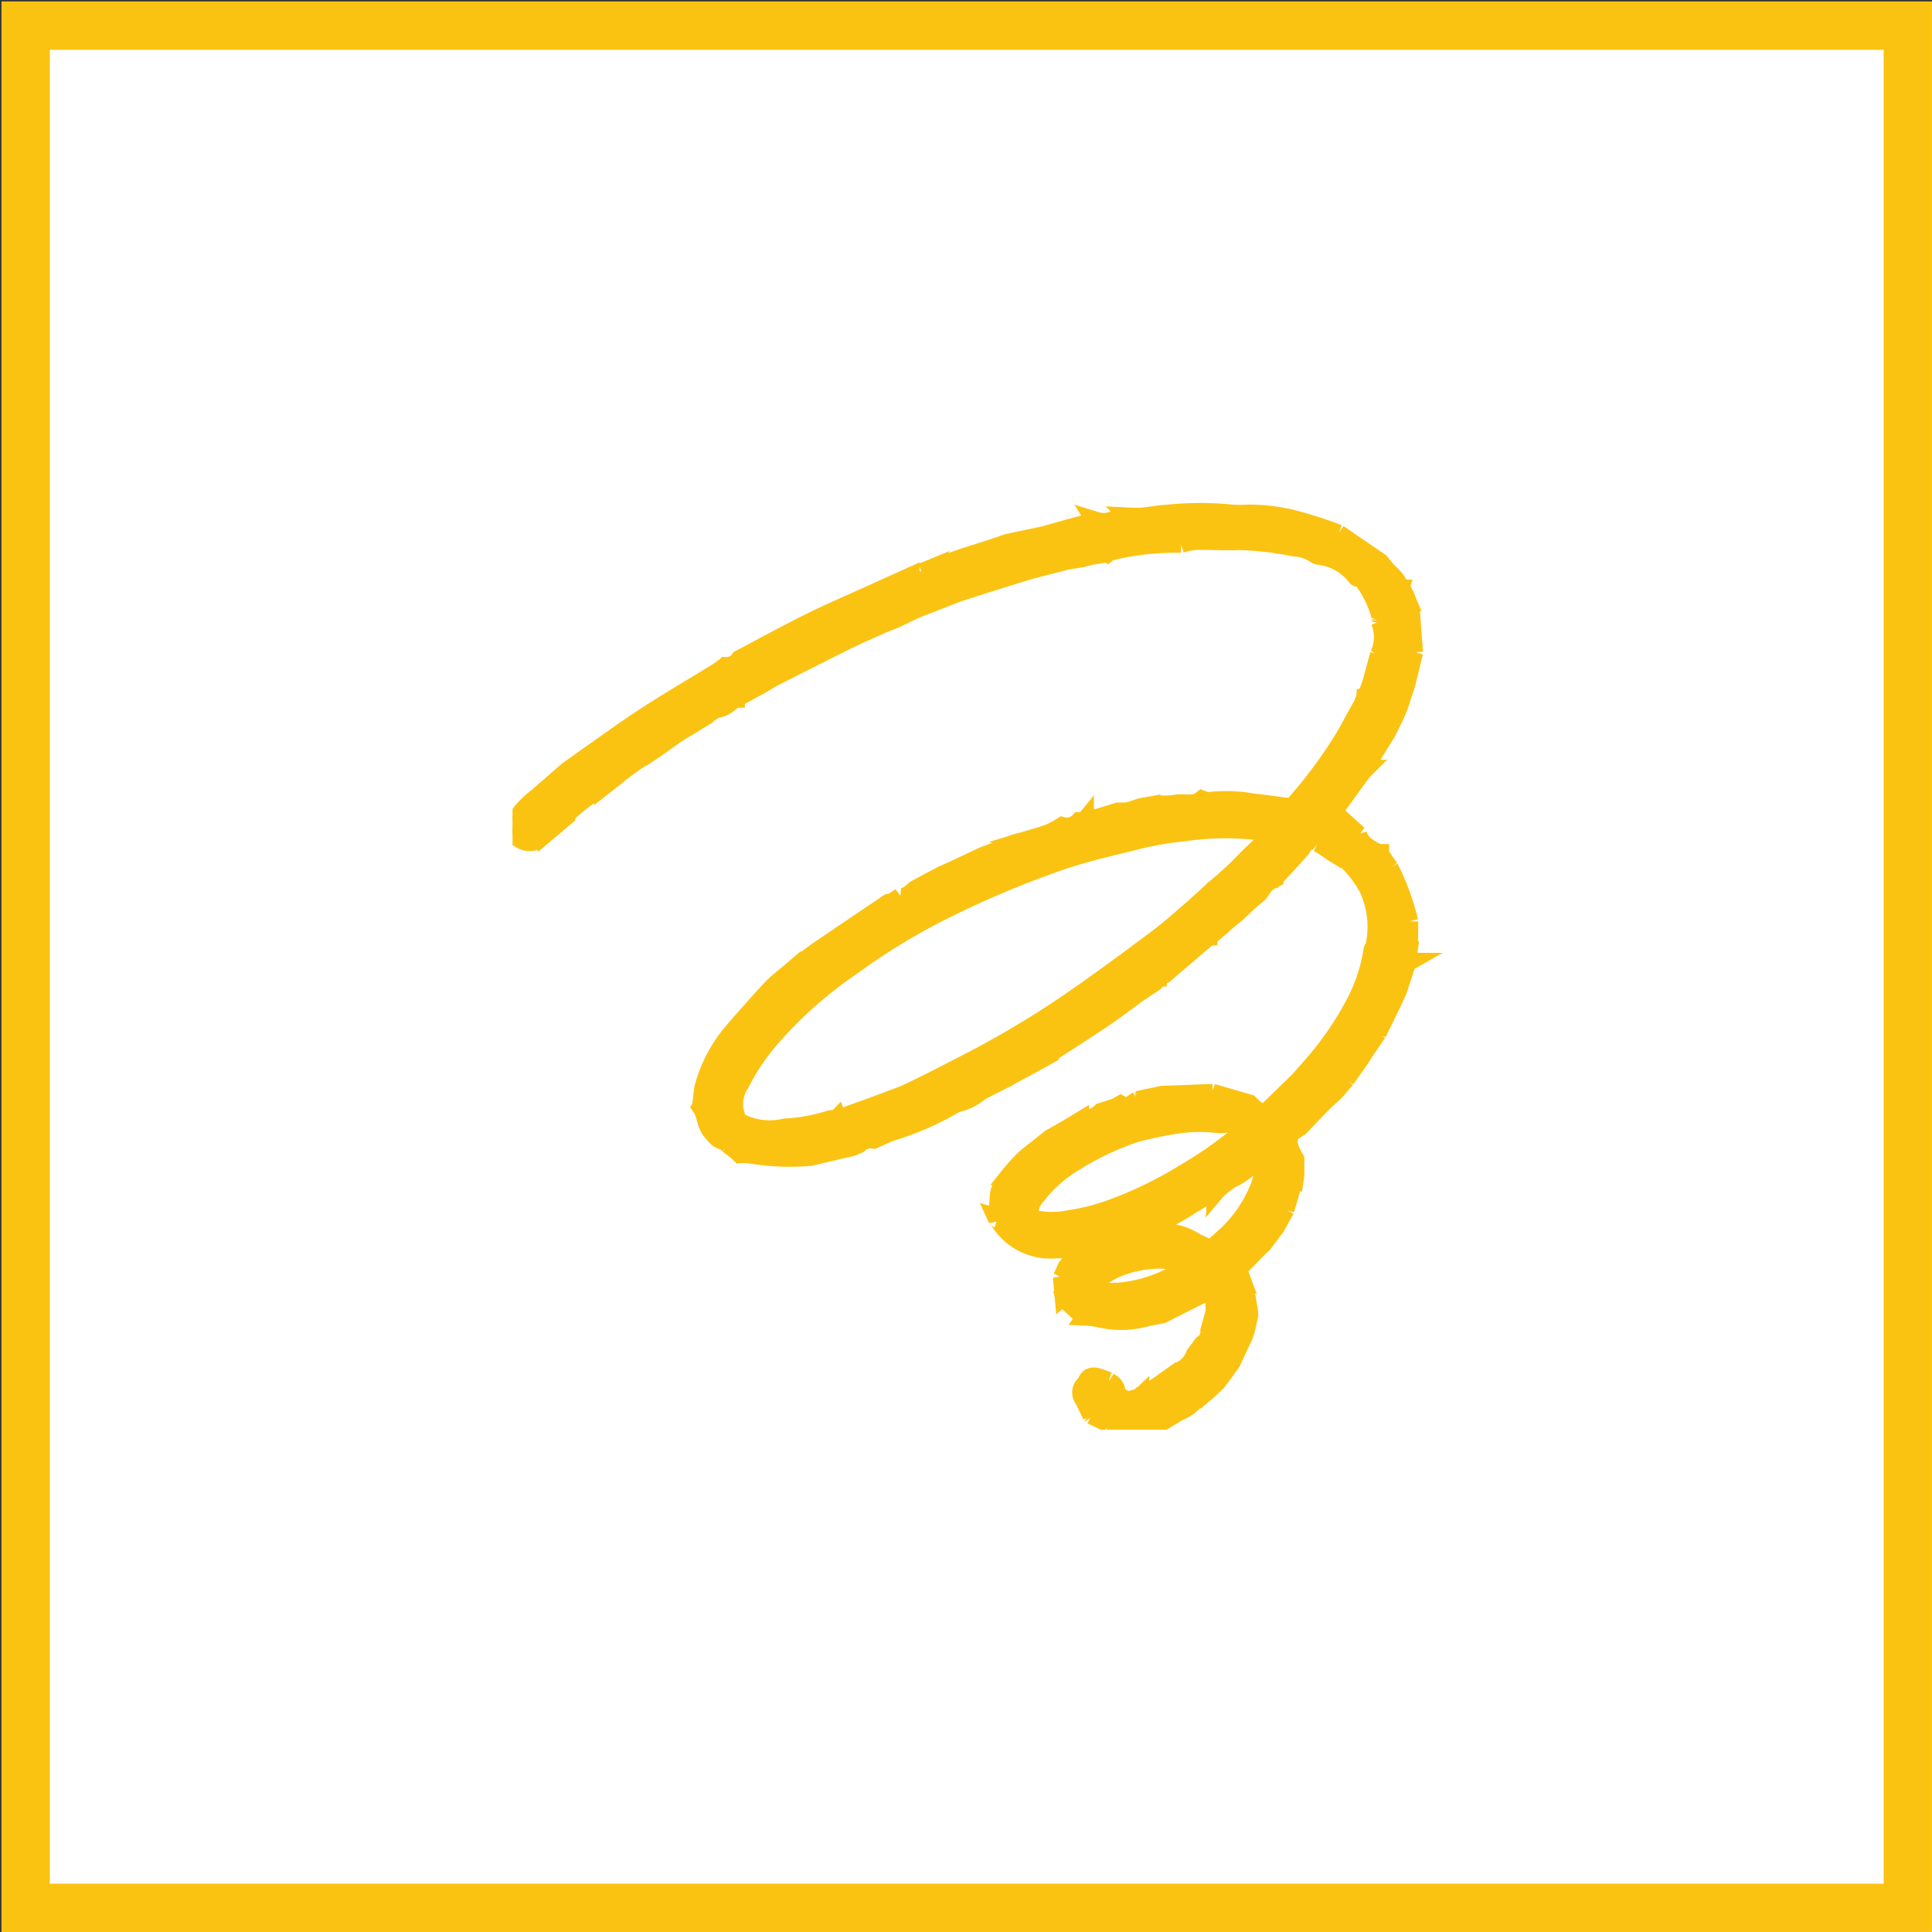<svg xmlns="http://www.w3.org/2000/svg" xmlns:xlink="http://www.w3.org/1999/xlink" width="100" height="100" viewBox="0 0 100 100">
  <rect x="0" y="0" width="100" height="100" fill="#333333" stroke="none"/>
  <defs>
    <clipPath id="clip-path">
      <rect id="長方形_49106" data-name="長方形 49106" width="100" height="100" transform="translate(472 4445)" fill="#e4e4e4"/>
    </clipPath>
    <clipPath id="clip-path-2">
      <rect id="長方形_49262" data-name="長方形 49262" width="48.629" height="49.474" transform="translate(0 -2)" fill="#fbc311" stroke="#fbc311" stroke-width="1"/>
    </clipPath>
  </defs>
  <g id="マスクグループ_16927" data-name="マスクグループ 16927" transform="translate(-472 -4445)" clip-path="url(#clip-path)">
    <g id="グループ_84407" data-name="グループ 84407" transform="translate(-421.922 -13.161)">
      <g id="グループ_84385" data-name="グループ 84385" transform="translate(894 4458.238)">
        <g id="長方形_49263" data-name="長方形 49263" transform="translate(0 0)" fill="#fff" stroke="#fbc311" stroke-width="2.5">
          <rect width="99.92" height="99.922" stroke="none"/>
          <rect x="1.25" y="1.25" width="97.42" height="97.422" fill="none"/>
        </g>
        <g id="グループ_84380" data-name="グループ 84380" transform="translate(26.45 26.449)">
          <g id="グループ_84382" data-name="グループ 84382" transform="translate(0 0)" clip-path="url(#clip-path-2)">
            <path id="パス_337725" data-name="パス 337725" d="M35.427,21.9h-.045l-.043.016a1.548,1.548,0,0,0-.4.064c-.188.083-.137.2,0,.307l-1.87,1.6-.347.166a4.194,4.194,0,0,0-.544.063c-.363.089-.422.21-.373.675-.606.443-1.2.9-1.821,1.323-.922.624-1.864,1.22-2.8,1.828l-.545.349-.7.393c-.206-.013-.414-.042-.619-.036-.333.01-.518.255-.522.658l-1.242.631c-.535-.132-.845.31-1.256.494-.373.167-.747.332-1.119.5a2.093,2.093,0,0,1-.616.28c-.582.043-1,.455-1.516.624-.075.024-.118.145-.175.221l-.832.372a.934.934,0,0,0-.8.249l-.331.143-1.037.237-1.094.262a12.282,12.282,0,0,1-3.144-.128,2.7,2.7,0,0,0-.495-.01l-.115-.113-.5-.392.006.006c-.074-.065-.141-.174-.223-.186-.317-.048-.452-.267-.643-.5-.308-.369-.26-.855-.518-1.222l.018-.027-.016-.028.109-.915a7.413,7.413,0,0,1,1.509-2.892l.414-.482c.542-.6,1.071-1.221,1.632-1.808.292-.306.64-.558.963-.834a.864.864,0,0,0,.616-.5c.279-.205.551-.42.837-.614q1.779-1.21,3.564-2.41c.309.059.463-.174.652-.343l-.022.014c.341.027.552-.2.782-.4l.717-.387.721-.377.529-.234.783-.371-.02.014.564-.271.3-.135.651-.239-.019.01.944-.388.312-.092A1.853,1.853,0,0,0,27,17.01c.364-.23.851-.141,1.147-.5.44.136.592-.217.8-.472a.393.393,0,0,1,.119-.022c.291.041.535.285.878.129A7.753,7.753,0,0,1,31,15.839l.193-.327.693-.229.813-.144a4.739,4.739,0,0,0,.936-.025c.459-.1.964.125,1.383-.207l.032.017.028-.023a1.031,1.031,0,0,0,.366.067,7.529,7.529,0,0,1,2.227.079c.63.057,1.256.166,1.886.233.091.01.194-.089.291-.138a24.6,24.6,0,0,0,2.667-3.621c.247.081.322-.119.425-.265a1.648,1.648,0,0,1,.864-.774L43.481,10l.033-.365h.43L43.787,9l.449-1.639a2.151,2.151,0,0,0,.036-1.74l0,.013c.023-.056.072-.116.065-.167a5.64,5.64,0,0,0-1-2.068c-.028-.046-.149-.036-.226-.052l-.125-.117a2.821,2.821,0,0,0-1.768-1,.668.668,0,0,1-.292-.087,2.1,2.1,0,0,0-1.1-.367,17.077,17.077,0,0,0-2.877-.332c-.741.034-1.486-.022-2.228-.008a4.292,4.292,0,0,0-.773.154l.014-.005a14.584,14.584,0,0,0-3.607.389.814.814,0,0,0-.217.113L30.1,2.067l-.03.02-.794.129-.46.121-.788.13-1.98.509c-.383.034-.771.039-1.147.108-.518.095-1.023.26-1.542.351a.9.9,0,0,0-.82.644l-.389.144c-.495.112-1,.2-1.48.351-.192.062-.336.277-.5.423l-1.009.491-.632.248c-.616.28-1.241.543-1.848.843-1.354.67-2.7,1.358-4.046,2.039-.257-.008-.6-.123-.755,0-.367.284-.927.408-1,.992l0,.008c-.408.016-.873-.081-.991.5l-1.369.889c-.181-.049-.385-.175-.539-.131-.275.079-.126.324-.09.51l-1.147.817-.631.422-.243.127-1.08.4.2.229-.381.32-.535.419a10.921,10.921,0,0,0-1.982,1.511c-.172.056-.411.061-.5.179-.207.271-.46.21-.719.21-.028,0-.055.049-.084.076l.162.249c-.493.265-.493.265-.949-.391l.86-.417-.35-.273.111-.483,1.622-1.412.866-.614c1.055-.734,2.092-1.5,3.17-2.2,1.2-.781,2.442-1.5,3.664-2.256.155-.1.3-.211.448-.317a.84.84,0,0,0,.741-.372c1.188-.626,2.364-1.274,3.566-1.872,1-.5,2.03-.938,3.048-1.4.722-.329,1.447-.653,2.17-.979a.629.629,0,0,0,.654-.247l-.022.009,1.033-.377-.028.014,1.139-.407,1.239-.389,1.057-.356,1.826-.389a5.725,5.725,0,0,0,.678.085,1.523,1.523,0,0,0,.371-.116c.129-.035.263-.054.394-.082.487-.1,1.059-.014,1.331-.6L29.567.467A1.306,1.306,0,0,0,30.589.359l-.018.007.777-.126-.02.009a5.913,5.913,0,0,0,.611,0c.452-.044.9-.136,1.353-.157A16.612,16.612,0,0,1,36.257.06a6.819,6.819,0,0,0,1.193.031,9.478,9.478,0,0,1,2.436.314,21.555,21.555,0,0,1,2.21.719l-.014-.01,2.153,1.476.225.274c.27.366.725.6.8,1.109a.415.415,0,0,0,.342.532l.217.617.161,2.119.005-.013-.4,1.64.01-.023-.419,1.27-.2.443-.4.811-.6.967-.549.912-.093.132a.724.724,0,0,0-.591.385,9.21,9.21,0,0,1-.595.77,3.041,3.041,0,0,1-.426.337c.008.141.019.346.03.55-.152.191-.272.393.019.555.441.246.893.473,1.34.709l-.03-.027c.174.576.665.8,1.146,1.034l0-.032-.032,0,.533.766-.008-.015a12.711,12.711,0,0,1,1.013,2.762l0-.009-.006.749,0-.016-.005.526-.017.028.028.017-.124.826a.044.044,0,0,0-.008.071l-.425,1.3-.2.461-.874,1.8,0-.009-.686,1.005-.2.319-.75,1.067.006-.009-.532.628c-.224.209-.456.411-.671.629-.4.4-.789.818-1.182,1.228l-.468.3a.367.367,0,0,0-.283.566c.331.664,0,1.271-.117,1.935.329.014.368.261.389.519l-.284.975.007-.014-.493.9,0,0-.659.871-.107.089q-.565.575-1.129,1.15c-.091.093-.172.195,0,.292l-.007-.019a1.205,1.205,0,0,0,.2.795,1.872,1.872,0,0,1,.211.688c.045.192.065.389.1.584q0,.077,0,.153l-.178.786-.074.215-.657,1.407-.346.479-.394.528-.485.457-.5.424-.058-.007-.057.01c-.411.048-.79.14-.863.643-.247.15-.492.3-.741.448-.169.1-.345.188-.517.282a.886.886,0,0,0-.824.244l-.014-.028-.029.012-1.514-.35a3.316,3.316,0,0,1-1.139-1.887.128.128,0,0,1,.025-.1c.288.076.581.14.864.232.212.069.412.172.617.26a.217.217,0,0,1,.019.106c-.081.171-.09.359.109.415a1.68,1.68,0,0,0,.732.062c.146-.027.261-.227.389-.349a.278.278,0,0,0,.028-.1l-.015.008.586-.271,1.418-1.009A1.483,1.483,0,0,0,34.7,43.6l.385-.521a.792.792,0,0,0,.37-.733l.281-1,.4-.11-.37-1.154c-.613-.1-.613-.1-.8.384l-2.01,1.013c-.261.049-.524.091-.783.149a4.779,4.779,0,0,1-2.437.051,4.16,4.16,0,0,0-.666-.086.122.122,0,0,0,.023-.07,1.447,1.447,0,0,0-.231-.405c-.279-.246-.588-.46-.885-.687.021-.114.044-.227.061-.342a1.018,1.018,0,0,1,.047-.345c.31-.527.638-1.044.96-1.565h0c.721-.166,1.441-.341,2.165-.495a2.652,2.652,0,0,1,1.65-.091,1.175,1.175,0,0,0,.365,0,.963.963,0,0,1,.416.043,1.748,1.748,0,0,0,1.09.176l.776.359c.269-.241.564-.5.849-.764a6.9,6.9,0,0,0,1.62-2.341,2.683,2.683,0,0,0,.19-1.724c-.432.329-.764.6-1.113.841-.216.15-.46.261-.691.389-.466,0-.466,0-.5.4l.005-.006c-.477-.013-1-.157-1.245.467-.02.052-.139.074-.216.094-.277.07-.32.281-.325.519l-.113.061c-.128-.348-.316-.2-.532-.084-.684.374-1.369.751-2.074,1.082a3.978,3.978,0,0,1-.9.193c-.115.023-.274.007-.339.077a1.458,1.458,0,0,1-1.129.4,3.849,3.849,0,0,0-1.315.307,3.079,3.079,0,0,1-3.165-1.525c-.008-.013-.038-.013-.058-.019l.014.031q.041-.563.082-1.126c0-.473.336-.788.571-1.131a8.021,8.021,0,0,1,.937-.988l.5-.389.632-.509.872-.494.633-.384a1.927,1.927,0,0,0,1.131-.491h0l.768-.248.234-.133c.379.224.623-.064.9-.236l-.019.007,1.258-.269h0l2.629-.1-.027-.011,1.9.55.2.2c.259.209.521.4.85.122L40.1,29.4l.738-.842a16.5,16.5,0,0,0,2.132-3.112,8.682,8.682,0,0,0,.926-2.781c0-.056.059-.107.09-.16a4.743,4.743,0,0,0-.352-3.13A6.175,6.175,0,0,0,42.474,17.9c-.016-.02-.078,0-.119,0l-.412-.25c-.29-.192-.57-.4-.874-.569a.614.614,0,0,0-.7-.049,1.071,1.071,0,0,0-.714.451,6.73,6.73,0,0,1-.77.792,1.522,1.522,0,0,0-.539.884l-.175.229-.2.293-.548.463-.6.573-.532.429-.219.207-.647.547M16.143,31.43c.19.025.381.052.572.072a.314.314,0,0,0,.157-.022,5.444,5.444,0,0,0,.644-.317,2.811,2.811,0,0,0,.39-.36l1.719-.644a1.184,1.184,0,0,0,1.111-.333c.016-.022-.049-.1-.076-.155q1.022-.525,2.045-1.05a49.907,49.907,0,0,0,5.83-3.486c1.449-1.009,2.87-2.058,4.282-3.119.662-.5,1.273-1.065,1.906-1.6a1.307,1.307,0,0,0,.832.109l-.191-.217.34-.793.6-.508c.586-.013.586-.013.534-.49l.487-.5a1.807,1.807,0,0,0,.428-.133c.282-.171.547-.372.829-.568l-.106-.406.22-.431a3.65,3.65,0,0,1-.672-.006,14.691,14.691,0,0,0-3.961.053,16.788,16.788,0,0,0-2.754.508c-1.172.279-2.346.565-3.489.942A50.468,50.468,0,0,0,21.385,20.7a32.339,32.339,0,0,0-4.459,2.745,21.58,21.58,0,0,0-4.4,3.944,11.505,11.505,0,0,0-1.4,2.134,1.95,1.95,0,0,0-.1,2.024c.3.681.952.65,1.5.6,1.233-.1,2.457-.312,3.706-.482l-.084-.24Zm21.078.617a1.1,1.1,0,0,0-1.108-.423,1.094,1.094,0,0,1-.308-.009,7.973,7.973,0,0,0-2.286.074,19.446,19.446,0,0,0-1.922.41,14.971,14.971,0,0,0-3.309,1.586A6.963,6.963,0,0,0,26.413,35.4a1.341,1.341,0,0,0-.325,1.106c.155.047.29.1.429.129a4.4,4.4,0,0,0,1.658-.024A11.24,11.24,0,0,0,30.51,36a20.928,20.928,0,0,0,3.733-1.84,21.225,21.225,0,0,0,2.978-2.112m-7.833,8.132c.982.572,4.01-.185,4.859-1.214-1.2-.789-4.522-.046-4.859,1.214M39.08,17.357l-.126.059.14.2c.026-.023.077-.054.073-.068a1.5,1.5,0,0,0-.087-.194" transform="translate(0.647 0)" fill="#fbc311" stroke="#fbc311" stroke-width="1"/>
            <path id="パス_337726" data-name="パス 337726" d="M1.267,0,1.157.483l.35.273-.859.416c.456.656.456.656.949.391l-.162-.249c.028-.027.056-.076.084-.076.259,0,.512.061.719-.21.09-.118.33-.123.5-.179a.152.152,0,0,1,.013.069l-.51.434-.866.729a.834.834,0,0,1-.985,0l.019.013L0,1.847V1.486A4.384,4.384,0,0,1,1.267,0" transform="translate(0 14.785)" fill="#fbc311" stroke="#fbc311" stroke-width="1"/>
            <path id="パス_337727" data-name="パス 337727" d="M0,1.1A.9.9,0,0,1,.82.459C1.339.368,1.844.2,2.362.108,2.739.039,3.127.034,3.51,0L0,1.1" transform="translate(23.189 2.976)" fill="#fbc311" stroke="#fbc311" stroke-width="1"/>
            <path id="パス_337728" data-name="パス 337728" d="M3.257.02c-.21.255-.363.607-.8.472-.3.358-.783.269-1.147.5A1.852,1.852,0,0,1,0,1.052C.475.909.957.784,1.424.618a5.137,5.137,0,0,0,.7-.375A.9.9,0,0,0,3,0l.255.02" transform="translate(26.335 16.019)" fill="#fbc311" stroke="#fbc311" stroke-width="1"/>
            <path id="パス_337729" data-name="パス 337729" d="M0,1.626c.058-.076.1-.2.175-.221C.7,1.236,1.11.824,1.692.781A2.089,2.089,0,0,0,2.308.5C2.68.332,3.054.167,3.427,0c0,.042,0,.083,0,.125A14.985,14.985,0,0,1,0,1.626" transform="translate(19.517 30.432)" fill="#fbc311" stroke="#fbc311" stroke-width="1"/>
            <path id="パス_337730" data-name="パス 337730" d="M2.774,0C2.5.582,1.93.495,1.443.6c-.132.027-.265.047-.395.082A1.523,1.523,0,0,1,.678.793,5.725,5.725,0,0,1,0,.708C.708.51,1.415.306,2.124.116c.212-.057.433-.078.65-.116" transform="translate(27.459 0.517)" fill="#fbc311" stroke="#fbc311" stroke-width="1"/>
            <path id="パス_337731" data-name="パス 337731" d="M.389,3.02C.368,2.761.329,2.515,0,2.5.114,1.836.448,1.23.116.566A.367.367,0,0,1,.4,0C.114.522.367.96.616,1.4q0,.408,0,.816L.5,3l0-.006a.484.484,0,0,1-.109.029" transform="translate(39.868 32.08)" fill="#fbc311" stroke="#fbc311" stroke-width="1"/>
            <path id="パス_337732" data-name="パス 337732" d="M0,2.127a1.522,1.522,0,0,1,.54-.884A6.745,6.745,0,0,0,1.31.451,1.07,1.07,0,0,1,2.024,0L1.811.355l-.81.9L.43,1.862a.057.057,0,0,0-.067.066L0,2.127" transform="translate(38.993 17.033)" fill="#fbc311" stroke="#fbc311" stroke-width="1"/>
            <path id="パス_337733" data-name="パス 337733" d="M.03,2.042c-.011-.2-.022-.409-.03-.55a3.037,3.037,0,0,0,.426-.337,9.2,9.2,0,0,0,.6-.77A.724.724,0,0,1,1.612,0L.257,1.87.03,2.042" transform="translate(42.363 13.379)" fill="#fbc311" stroke="#fbc311" stroke-width="1"/>
            <path id="パス_337734" data-name="パス 337734" d="M1.219,0C.9.52.569,1.037.259,1.565a1.02,1.02,0,0,0-.047.345c-.017.114-.04.228-.061.342L.083,2.31,0,1.4l0,.014L.234.9.871.155,1.219,0" transform="translate(28.469 38.188)" fill="#fbc311" stroke="#fbc311" stroke-width="1"/>
            <path id="パス_337735" data-name="パス 337735" d="M2.132,0,1.94.327A7.762,7.762,0,0,0,.878.634C.535.79.291.546,0,.5l1.633-.5L2.132,0" transform="translate(29.711 15.513)" fill="#fbc311" stroke="#fbc311" stroke-width="1"/>
            <path id="パス_337736" data-name="パス 337736" d="M0,1.047C.076.463.636.339,1,.055c.157-.121.5-.006.755,0-.135.085-.265.178-.4.255C.9.56.451.8,0,1.047" transform="translate(11.528 8.561)" fill="#fbc311" stroke="#fbc311" stroke-width="1"/>
            <path id="パス_337737" data-name="パス 337737" d="M.962,0,1.29.486a1.647,1.647,0,0,0-.865.774c-.1.146-.178.346-.425.265C.253,1.058.5.589.764.127.8.067.895.042.962,0" transform="translate(43.166 9.996)" fill="#fbc311" stroke="#fbc311" stroke-width="1"/>
            <path id="パス_337738" data-name="パス 337738" d="M.24.007A3.316,3.316,0,0,0,1.379,1.894L.512,1.486l.022.026L.123.67a.522.522,0,0,1,0-.67L.181.008Z" transform="translate(29.466 45.214)" fill="#fbc311" stroke="#fbc311" stroke-width="1"/>
            <path id="パス_337739" data-name="パス 337739" d="M0,.435C.192-.047.192-.047.8.052l.371,1.154-.4.11Q.765,1.125.755.934A3.119,3.119,0,0,0,.686.322C.622.116.476.17.354.3L0,.435" transform="translate(35.609 40.038)" fill="#fbc311" stroke="#fbc311" stroke-width="1"/>
            <path id="パス_337740" data-name="パス 337740" d="M0,.774C.166.628.309.413.5.351.982.2,1.486.112,1.981,0L0,.774" transform="translate(20.82 4.223)" fill="#fbc311" stroke="#fbc311" stroke-width="1"/>
            <path id="パス_337741" data-name="パス 337741" d="M0,.659C0,.256.19.011.522,0c.206-.006.413.023.62.036L0,.659" transform="translate(25.442 28.648)" fill="#fbc311" stroke="#fbc311" stroke-width="1"/>
            <path id="パス_337742" data-name="パス 337742" d="M.015.738C-.034.273.025.152.388.063A4.182,4.182,0,0,1,.932,0L.778.238l-.763.5" transform="translate(32.437 24.053)" fill="#fbc311" stroke="#fbc311" stroke-width="1"/>
            <path id="パス_337743" data-name="パス 337743" d="M.069,0c.3.227.605.44.885.687a1.448,1.448,0,0,1,.231.405L.9,1.033.049.259.06.276,0,.059.069,0" transform="translate(28.552 40.439)" fill="#fbc311" stroke="#fbc311" stroke-width="1"/>
            <path id="パス_337744" data-name="パス 337744" d="M0,.643C0,.6,0,.56,0,.519.412.334.722-.108,1.257.024A2.654,2.654,0,0,1,0,.643" transform="translate(22.943 29.913)" fill="#fbc311" stroke="#fbc311" stroke-width="1"/>
            <path id="パス_337745" data-name="パス 337745" d="M1.285.127C1.156.249,1.041.449.9.476A1.68,1.68,0,0,1,.163.415C-.036.359-.027.17.054,0a.887.887,0,0,1,.1.041.122.122,0,0,0,.028.1c.37.279.733.035,1.1-.016" transform="translate(31.178 45.717)" fill="#fbc311" stroke="#fbc311" stroke-width="1"/>
            <path id="パス_337746" data-name="パス 337746" d="M0,.5C.118-.081.583.016.991,0,.667.18.425.522,0,.5" transform="translate(10.532 9.616)" fill="#fbc311" stroke="#fbc311" stroke-width="1"/>
            <path id="パス_337747" data-name="パス 337747" d="M0,.643C.073.14.452.048.863,0A1.688,1.688,0,0,1,0,.643" transform="translate(34.484 45.856)" fill="#fbc311" stroke="#fbc311" stroke-width="1"/>
            <path id="パス_337748" data-name="パス 337748" d="M.2.629,0,.4,1.08,0,.2.629" transform="translate(5.433 12.755)" fill="#fbc311" stroke="#fbc311" stroke-width="1"/>
            <path id="パス_337749" data-name="パス 337749" d="M.073.52C.037.334-.112.088.163.009.317-.035.521.091.7.14L.073.52" transform="translate(8.461 10.868)" fill="#fbc311" stroke="#fbc311" stroke-width="1"/>
            <path id="パス_337750" data-name="パス 337750" d="M.273,0,.43.632H0L.273,0" transform="translate(44.161 9)" fill="#fbc311" stroke="#fbc311" stroke-width="1"/>
            <path id="パス_337751" data-name="パス 337751" d="M.124.371c-.138-.1-.189-.224,0-.307A1.549,1.549,0,0,1,.524,0l-.4.371" transform="translate(35.462 21.915)" fill="#fbc311" stroke="#fbc311" stroke-width="1"/>
            <path id="パス_337752" data-name="パス 337752" d="M.01,0A.371.371,0,0,1,.12,0L.353.537A.415.415,0,0,1,.01,0" transform="translate(45.893 3.968)" fill="#fbc311" stroke="#fbc311" stroke-width="1"/>
            <path id="パス_337753" data-name="パス 337753" d="M6.287.218,4.24,1.2c0,.036,0,.071-.007.107.4.039.807.1,1.212.112a2.606,2.606,0,0,1,1.605.51,1.749,1.749,0,0,1-1.09-.176.965.965,0,0,0-.416-.043,1.174,1.174,0,0,1-.365,0,2.653,2.653,0,0,0-1.65.091c-.724.154-1.443.329-2.165.495L1.434,2.1l-.807.2L0,2.194a3.856,3.856,0,0,1,1.315-.307,1.457,1.457,0,0,0,1.129-.4c.064-.07.223-.053.339-.077a3.973,3.973,0,0,0,.9-.193C4.386.885,5.07.507,5.754.134c.216-.118.4-.265.532.084" transform="translate(28.323 35.898)" fill="#fbc311" stroke="#fbc311" stroke-width="1"/>
            <path id="パス_337754" data-name="パス 337754" d="M0,.12A3.443,3.443,0,0,0,2.447.439a9.1,9.1,0,0,0,2.3-.415A1.248,1.248,0,0,1,5.118,0L5.2.243C3.954.412,2.73.623,1.5.725.952.77.3.8,0,.12" transform="translate(11.673 31.426)" fill="#fbc311" stroke="#fbc311" stroke-width="1"/>
            <path id="パス_337755" data-name="パス 337755" d="M1.786.023,0,1.1C.005.865.048.653.325.583.4.564.52.542.541.49.786-.134,1.309.011,1.786.023" transform="translate(34.723 34.953)" fill="#fbc311" stroke="#fbc311" stroke-width="1"/>
            <path id="パス_337756" data-name="パス 337756" d="M1.108.233c.218.152.437.3.373.624C1.276.769,1.076.665.864.6.581.5.289.44,0,.365.05-.005.282-.053.585.042c.177.056.349.126.523.19" transform="translate(29.732 44.754)" fill="#fbc311" stroke="#fbc311" stroke-width="1"/>
            <path id="パス_337757" data-name="パス 337757" d="M0,1.107,1.15,0l.106.406C.975.6.71.8.428.974A1.805,1.805,0,0,1,0,1.107" transform="translate(37.966 16.905)" fill="#fbc311" stroke="#fbc311" stroke-width="1"/>
            <path id="パス_337758" data-name="パス 337758" d="M0,.9.981,0,.641.793l.191.217A1.308,1.308,0,0,1,0,.9" transform="translate(35.369 19.514)" fill="#fbc311" stroke="#fbc311" stroke-width="1"/>
            <path id="パス_337759" data-name="パス 337759" d="M0,.627,1.762,0a2.812,2.812,0,0,1-.39.36A5.467,5.467,0,0,1,.728.677.312.312,0,0,1,.572.7C.381.679.19.652,0,.627" transform="translate(16.791 30.803)" fill="#fbc311" stroke="#fbc311" stroke-width="1"/>
            <path id="パス_337760" data-name="パス 337760" d="M0,.488,1.035,0c.027.053.092.133.076.155A1.184,1.184,0,0,1,0,.488" transform="translate(20.272 29.671)" fill="#fbc311" stroke="#fbc311" stroke-width="1"/>
            <path id="パス_337761" data-name="パス 337761" d="M0,.49.534,0C.586.477.586.477,0,.49" transform="translate(36.946 18.517)" fill="#fbc311" stroke="#fbc311" stroke-width="1"/>
            <path id="パス_337762" data-name="パス 337762" d="M.5,0,0,.4C.035,0,.035,0,.5,0" transform="translate(36.504 34.586)" fill="#fbc311" stroke="#fbc311" stroke-width="1"/>
            <path id="パス_337763" data-name="パス 337763" d="M.126,0A1.5,1.5,0,0,1,.213.194C.217.207.166.238.14.261L0,.059.126,0" transform="translate(39.6 17.357)" fill="#fbc311" stroke="#fbc311" stroke-width="1"/>
          </g>
        </g>
      </g>
    </g>
  </g>
</svg>
